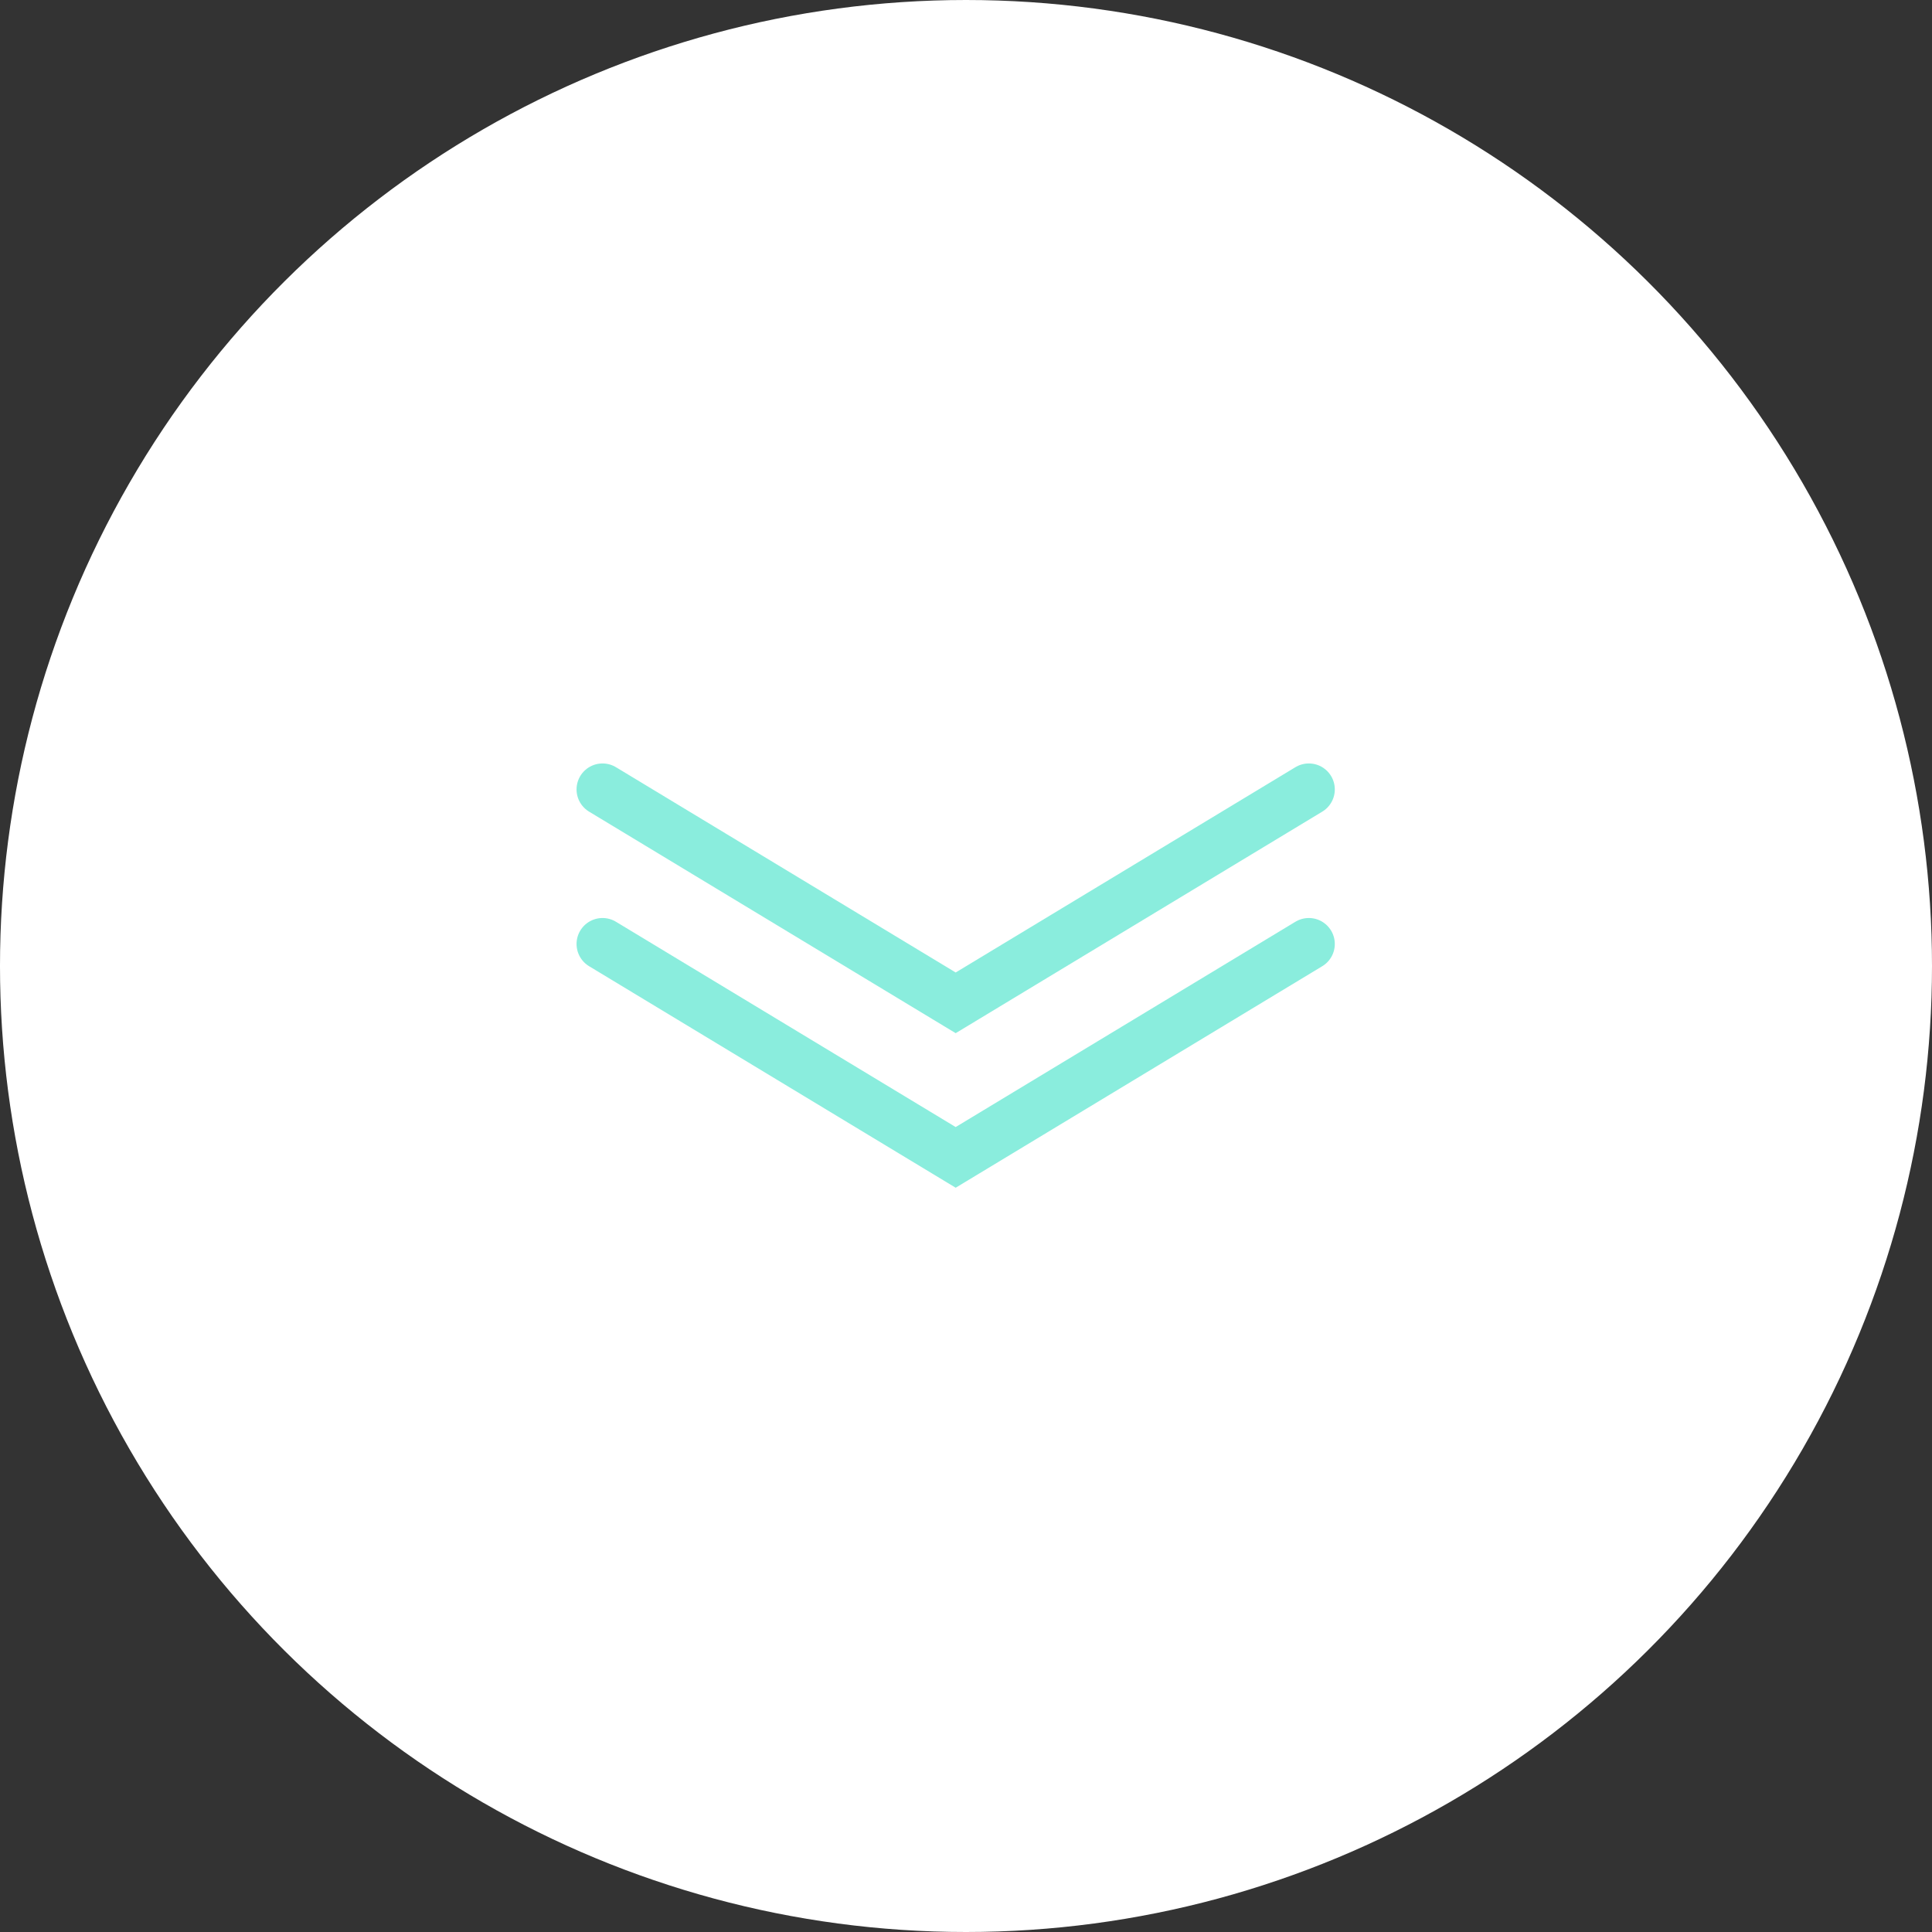 <svg xmlns="http://www.w3.org/2000/svg" width="93" height="93" viewBox="0 0 93 93">
  <rect x="0" y="0" width="93" height="93" fill="#333333" stroke="none"/>
  <g id="Group_4024" data-name="Group 4024" transform="translate(2094 -843) rotate(90)">
    <circle id="Ellipse_17" data-name="Ellipse 17" cx="46.5" cy="46.5" r="46.5" transform="translate(843 2001)" fill="#fff"/>
    <g id="Group_3964" data-name="Group 3964" transform="translate(-43.32 2265.997) rotate(-90)">
      <path id="Path_84" data-name="Path 84" d="M2140.74,2170.42l17,10.273,17-10.273" transform="translate(-1939.74 -1238.66)" fill="none" stroke="#8aeddd" stroke-linecap="round" stroke-width="2.5"/>
      <path id="Path_85" data-name="Path 85" d="M2140.74,2170.42l17,10.273,17-10.273" transform="translate(-1939.74 -1246.1)" fill="none" stroke="#8aeddd" stroke-linecap="round" stroke-width="2.5"/>
    </g>
  </g>
</svg>
